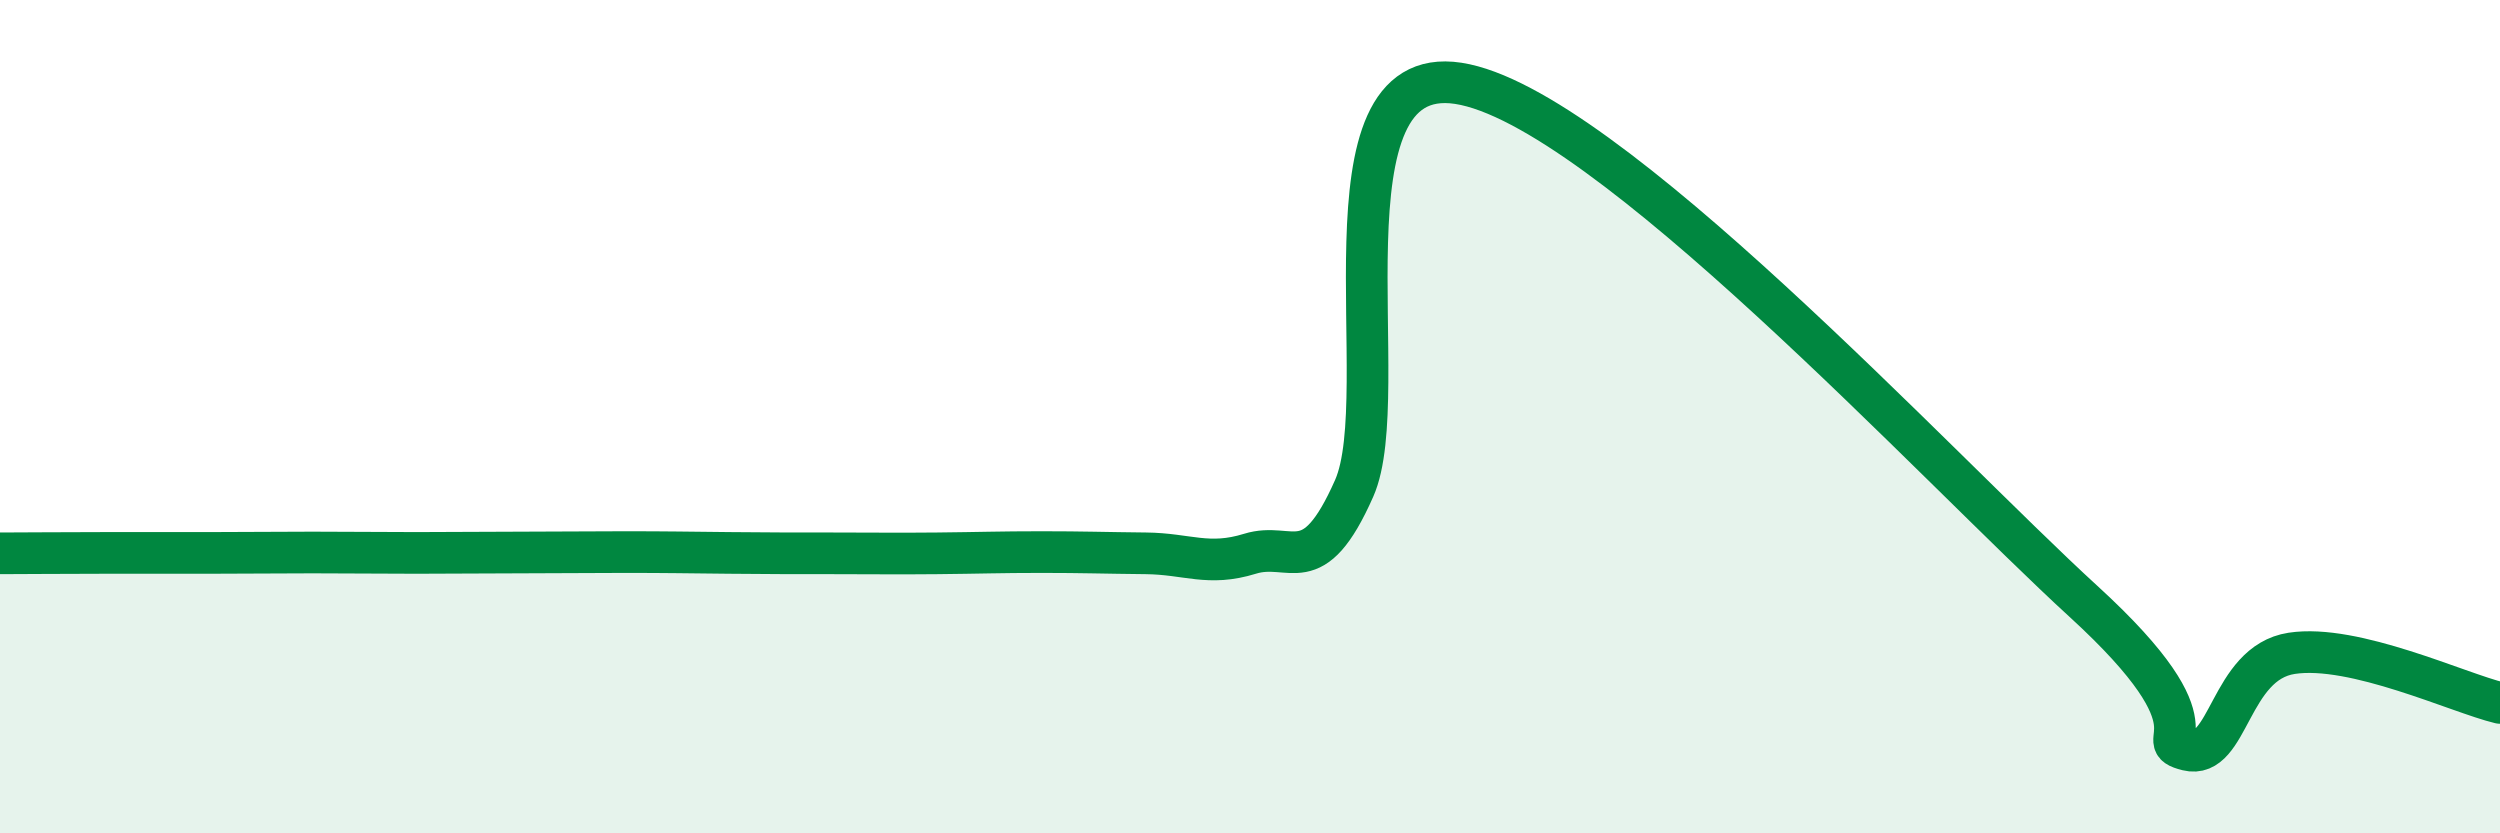 
    <svg width="60" height="20" viewBox="0 0 60 20" xmlns="http://www.w3.org/2000/svg">
      <path
        d="M 0,13.28 C 0.5,13.28 1.5,13.27 2.5,13.27 C 3.5,13.27 4,13.27 5,13.27 C 6,13.27 6.5,13.26 7.5,13.26 C 8.5,13.26 9,13.27 10,13.27 C 11,13.27 11.5,13.26 12.5,13.26 C 13.5,13.26 14,13.25 15,13.25 C 16,13.25 16.5,13.26 17.5,13.27 C 18.5,13.28 19,13.28 20,13.28 C 21,13.28 21.5,13.29 22.5,13.28 C 23.5,13.27 24,13.25 25,13.25 C 26,13.25 26.5,13.27 27.5,13.28 C 28.5,13.29 29,13.6 30,13.29 C 31,12.98 31.5,13.98 32.5,11.72 C 33.5,9.46 31.5,1.46 35,2 C 38.5,2.54 46.5,11.23 50,14.43 C 53.5,17.63 51.5,17.75 52.5,18 C 53.5,18.25 53.5,15.91 55,15.68 C 56.5,15.45 59,16.63 60,16.87L60 20L0 20Z"
        fill="#008740"
        opacity="0.1"
        stroke-linecap="round"
        stroke-linejoin="round"
      />
      <path
        d="M 0,13.28 C 0.5,13.28 1.5,13.27 2.5,13.27 C 3.5,13.27 4,13.27 5,13.27 C 6,13.27 6.5,13.26 7.5,13.26 C 8.5,13.26 9,13.27 10,13.27 C 11,13.27 11.5,13.26 12.5,13.26 C 13.5,13.26 14,13.25 15,13.25 C 16,13.25 16.5,13.26 17.5,13.27 C 18.5,13.28 19,13.28 20,13.28 C 21,13.28 21.5,13.29 22.5,13.28 C 23.5,13.27 24,13.25 25,13.25 C 26,13.25 26.5,13.27 27.5,13.28 C 28.5,13.29 29,13.6 30,13.29 C 31,12.98 31.5,13.98 32.5,11.72 C 33.5,9.46 31.5,1.46 35,2 C 38.5,2.54 46.5,11.23 50,14.43 C 53.5,17.63 51.5,17.75 52.5,18 C 53.5,18.25 53.5,15.91 55,15.68 C 56.5,15.45 59,16.63 60,16.87"
        stroke="#008740"
        stroke-width="1"
        fill="none"
        stroke-linecap="round"
        stroke-linejoin="round"
      />
    </svg>
  
